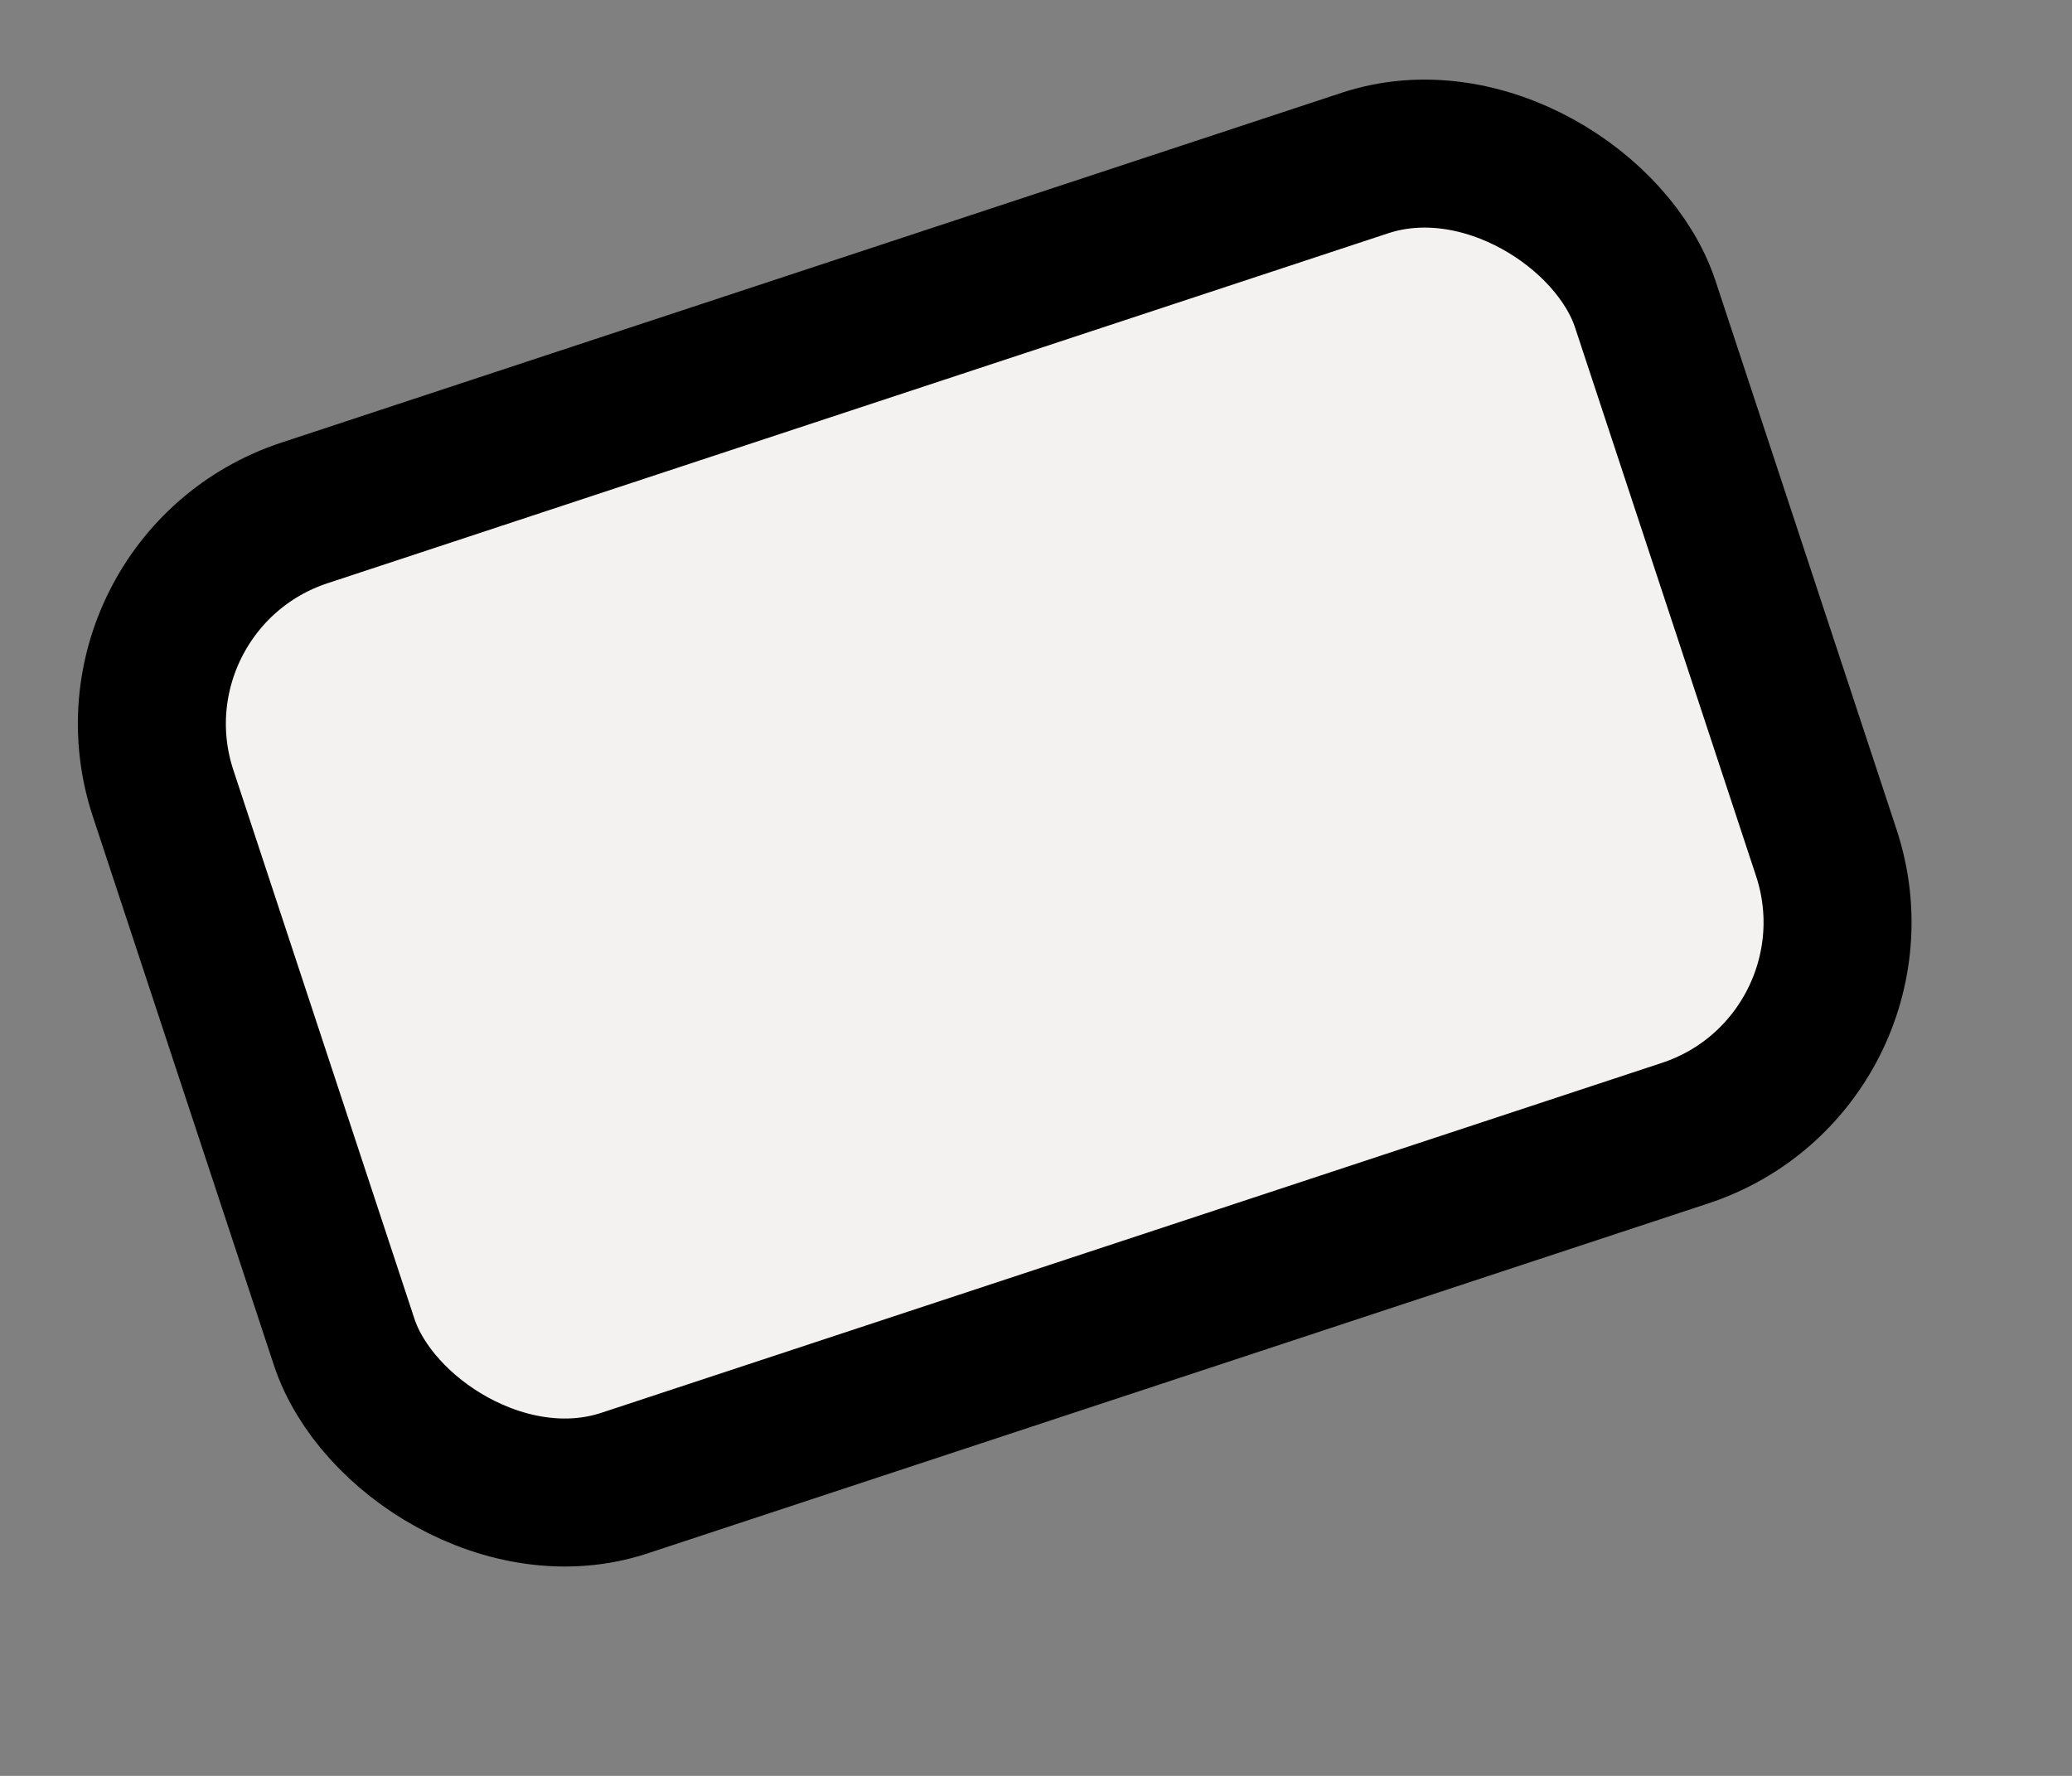 <?xml version="1.0" encoding="UTF-8"?> <svg xmlns="http://www.w3.org/2000/svg" width="14" height="12" viewBox="0 0 14 12" fill="none"><rect x="0" y="0" width="14" height="12" fill="#808080" stroke="none"/> <rect x="12.81" y="7.187" width="10.546" height="6.903" rx="1.5" transform="rotate(161.739 12.81 7.187)" fill="#F4F2F1" stroke="black"></rect> </svg> 